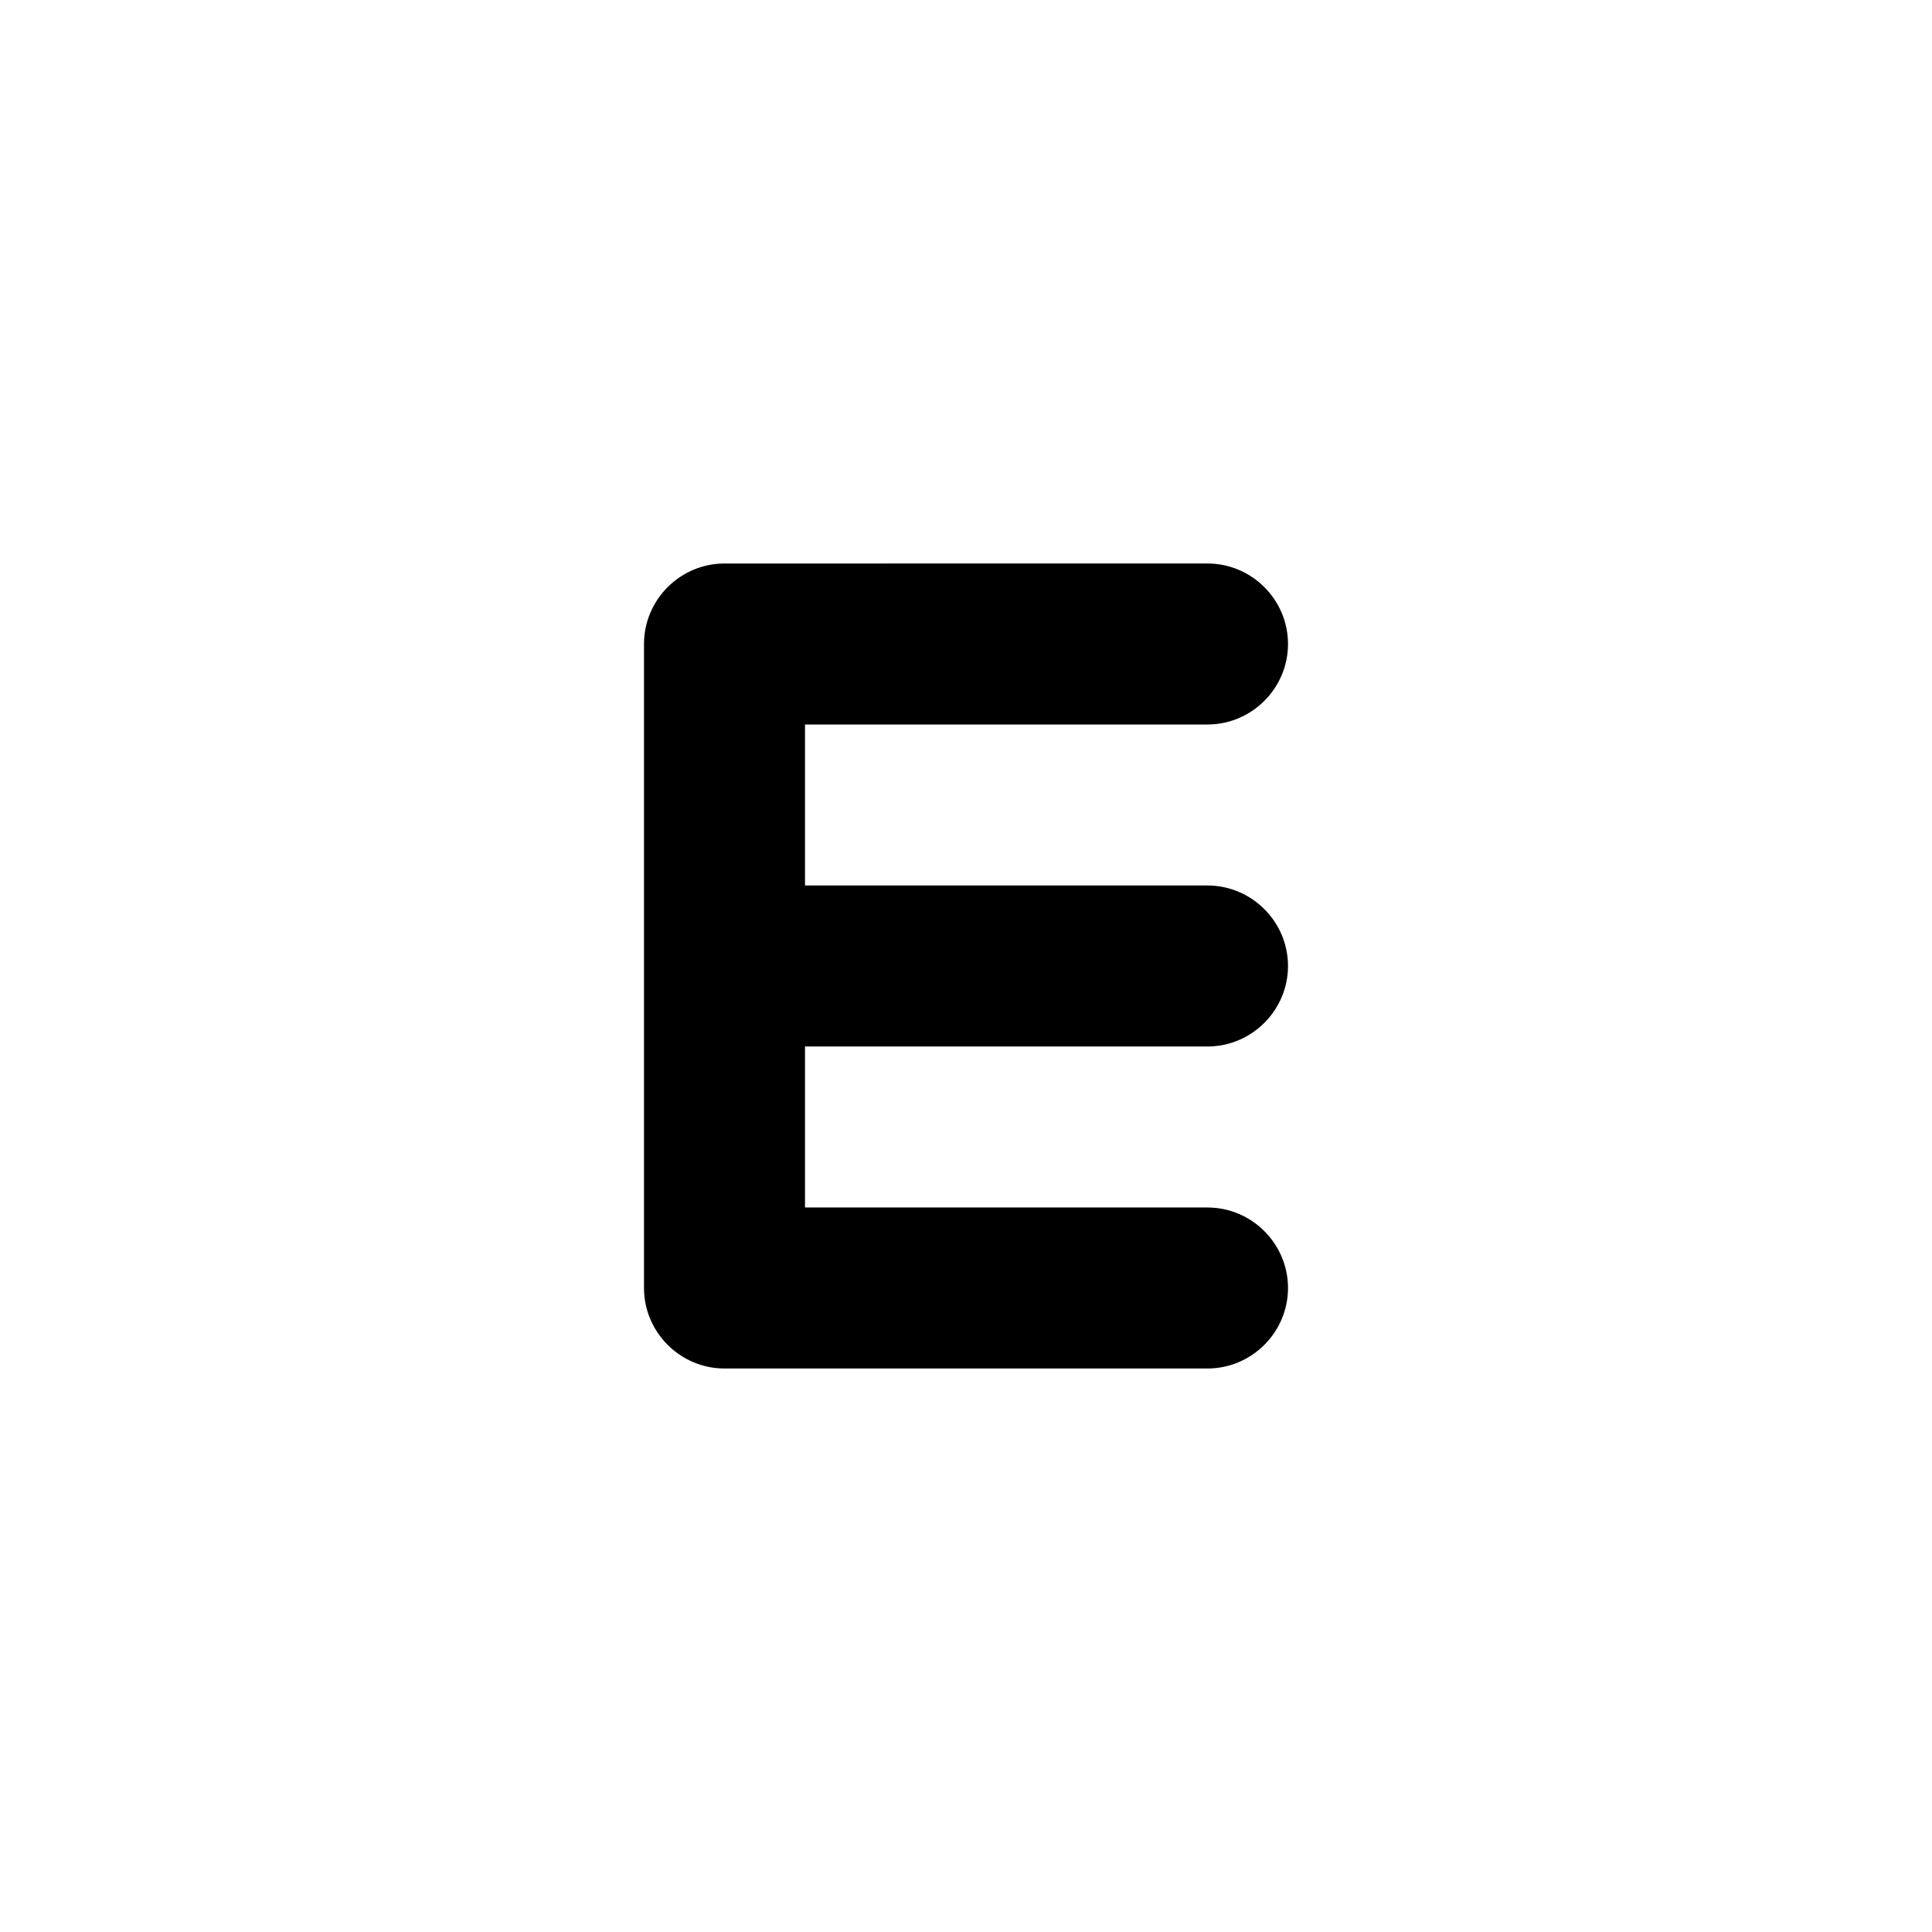 <svg xmlns="http://www.w3.org/2000/svg" enable-background="new 0 0 24 24" height="24" viewBox="0 0 24 24" width="24"><g><path d="M0,0h24v24H0V0z" fill="none"/></g><g><g><path d="M16,8L16,8c0-0.55-0.45-1-1-1H9C8.45,7,8,7.45,8,8v8c0,0.55,0.45,1,1,1h6c0.55,0,1-0.45,1-1v0c0-0.55-0.45-1-1-1h-5v-2h5 c0.55,0,1-0.45,1-1v0c0-0.55-0.45-1-1-1h-5V9h5C15.55,9,16,8.55,16,8z"/></g></g></svg>